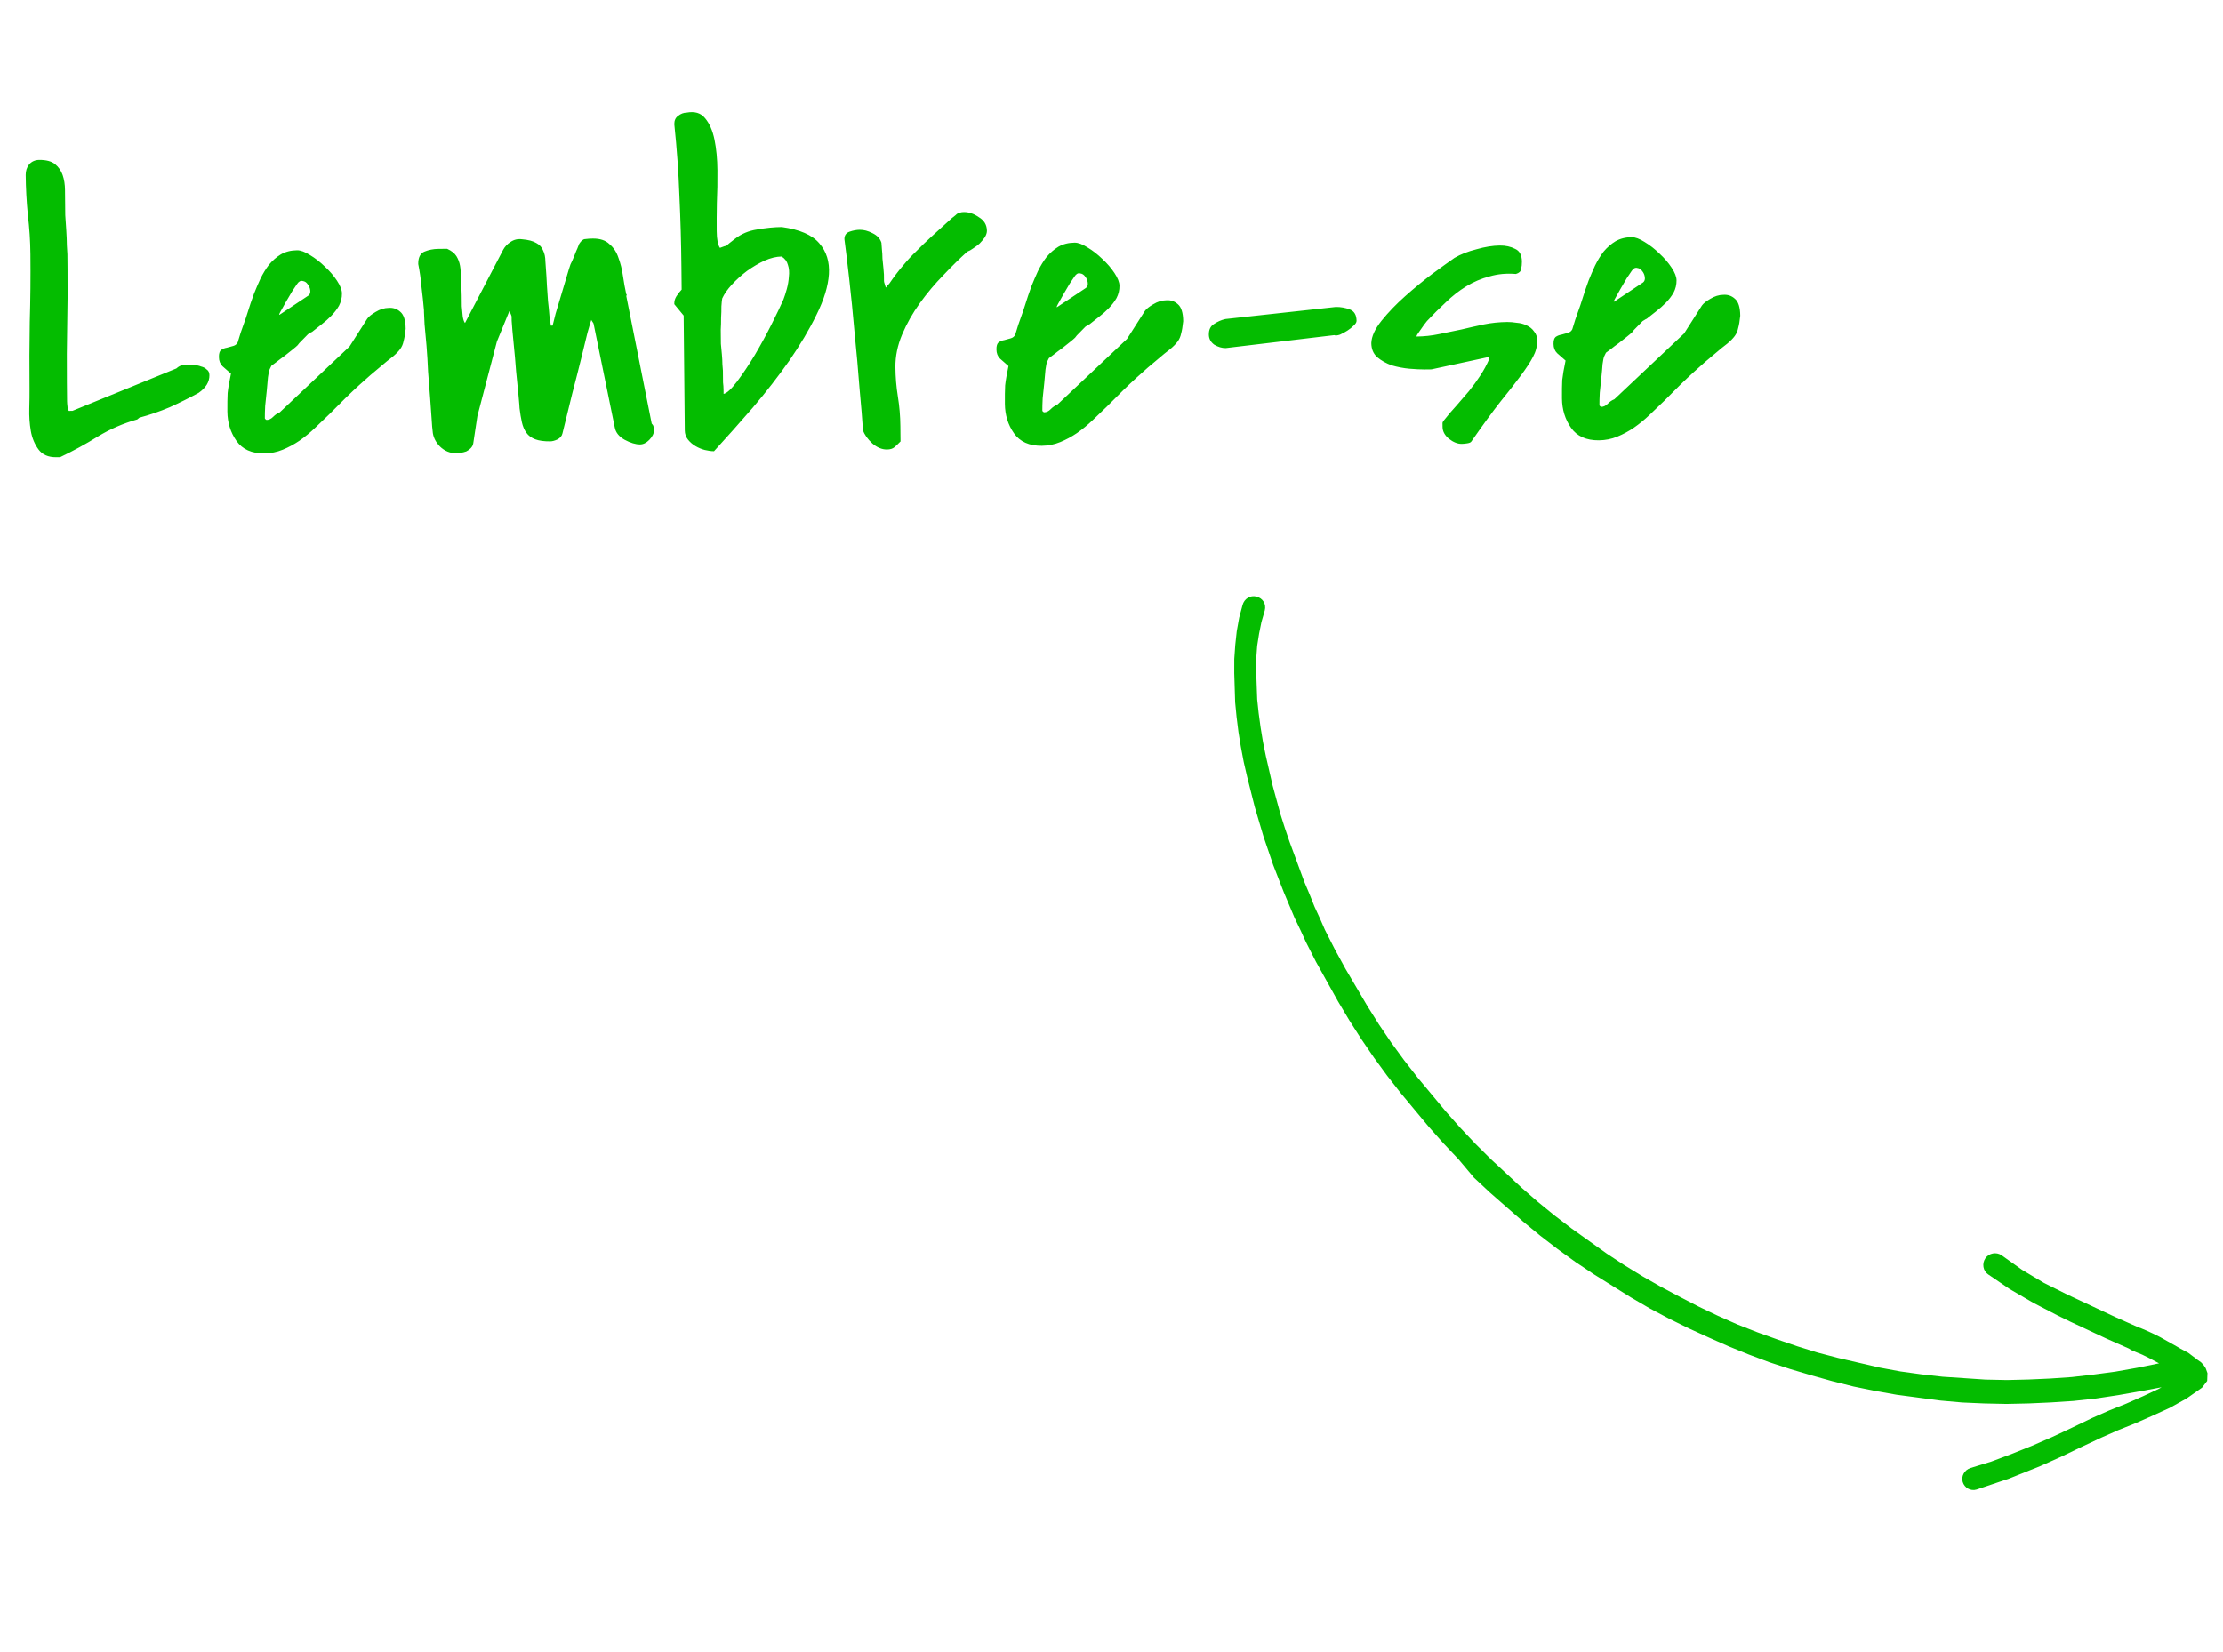 <svg width="148" height="110" viewBox="0 0 148 110" fill="none" xmlns="http://www.w3.org/2000/svg">
<path d="M1.968 25.918C1.953 24.414 1.958 22.92 1.983 21.435C2.027 19.95 2.041 18.446 2.026 16.923C2.018 16.044 1.96 15.165 1.854 14.288C1.767 13.409 1.72 12.531 1.711 11.652C1.708 11.379 1.784 11.144 1.939 10.947C2.112 10.75 2.336 10.65 2.61 10.647C3.078 10.643 3.431 10.737 3.667 10.93C3.903 11.123 4.072 11.365 4.172 11.657C4.273 11.949 4.325 12.281 4.328 12.652C4.332 13.023 4.336 13.384 4.339 13.736C4.34 13.814 4.342 14.009 4.345 14.322C4.367 14.634 4.39 14.976 4.413 15.347C4.436 15.698 4.449 16.03 4.453 16.342C4.475 16.655 4.487 16.85 4.488 16.928L4.497 17.895C4.509 19.164 4.502 20.424 4.475 21.674C4.449 22.925 4.442 24.194 4.454 25.483L4.466 26.714C4.467 26.811 4.478 26.948 4.5 27.124C4.54 27.279 4.57 27.357 4.59 27.357L4.824 27.355L11.74 24.533C11.895 24.395 12.031 24.325 12.148 24.324C12.265 24.303 12.402 24.292 12.558 24.291C12.656 24.29 12.783 24.298 12.939 24.316C13.095 24.315 13.242 24.343 13.38 24.4C13.536 24.437 13.664 24.504 13.762 24.601C13.88 24.678 13.94 24.804 13.942 24.98C13.946 25.429 13.706 25.822 13.221 26.159C12.599 26.497 11.958 26.816 11.297 27.116C10.635 27.395 9.964 27.627 9.282 27.809L9.137 27.928C8.202 28.191 7.326 28.571 6.511 29.067C5.715 29.563 4.88 30.02 4.005 30.439L3.741 30.442C3.214 30.447 2.821 30.275 2.564 29.926C2.307 29.577 2.137 29.168 2.054 28.7C1.971 28.213 1.937 27.715 1.951 27.207C1.966 26.68 1.971 26.25 1.968 25.918ZM27.008 21.893C26.972 22.245 26.926 22.519 26.869 22.715C26.832 22.91 26.756 23.087 26.64 23.244C26.525 23.402 26.36 23.569 26.147 23.747C25.934 23.906 25.643 24.143 25.275 24.459C24.907 24.756 24.452 25.151 23.91 25.644C23.368 26.138 22.71 26.779 21.936 27.568C21.627 27.864 21.308 28.17 20.979 28.486C20.65 28.801 20.301 29.088 19.932 29.346C19.583 29.583 19.214 29.782 18.825 29.942C18.436 30.102 18.026 30.185 17.597 30.189C16.757 30.197 16.139 29.92 15.743 29.357C15.347 28.795 15.145 28.142 15.137 27.4C15.133 26.912 15.139 26.502 15.155 26.17C15.191 25.837 15.264 25.407 15.377 24.878C15.16 24.685 14.973 24.521 14.815 24.386C14.657 24.231 14.577 24.027 14.575 23.773C14.572 23.538 14.62 23.382 14.716 23.303C14.833 23.223 14.959 23.173 15.096 23.152C15.252 23.112 15.398 23.071 15.534 23.031C15.671 22.991 15.767 22.911 15.825 22.794C15.863 22.676 15.929 22.461 16.024 22.147C16.138 21.834 16.252 21.51 16.366 21.177C16.479 20.824 16.584 20.501 16.678 20.207C16.793 19.893 16.869 19.678 16.907 19.56C17.04 19.227 17.183 18.893 17.336 18.56C17.509 18.207 17.701 17.892 17.913 17.617C18.145 17.341 18.406 17.114 18.697 16.935C19.008 16.756 19.369 16.665 19.779 16.661C20.013 16.659 20.297 16.763 20.631 16.975C20.985 17.186 21.32 17.447 21.635 17.756C21.951 18.046 22.217 18.356 22.435 18.686C22.653 19.016 22.764 19.298 22.766 19.532C22.769 19.825 22.703 20.099 22.569 20.355C22.434 20.59 22.261 20.817 22.048 21.033C21.855 21.231 21.642 21.418 21.409 21.596C21.177 21.774 20.963 21.942 20.77 22.101C20.75 22.101 20.711 22.121 20.653 22.16C20.595 22.2 20.546 22.23 20.507 22.25C20.488 22.27 20.44 22.319 20.362 22.398C20.304 22.457 20.236 22.526 20.159 22.605C20.082 22.684 20.004 22.762 19.927 22.841C19.869 22.92 19.831 22.969 19.811 22.989C19.753 23.048 19.637 23.147 19.463 23.285C19.308 23.404 19.133 23.543 18.939 23.701C18.745 23.839 18.561 23.978 18.387 24.116C18.232 24.235 18.125 24.314 18.067 24.354L17.952 24.589C17.914 24.668 17.876 24.844 17.84 25.118C17.823 25.372 17.796 25.665 17.761 25.997C17.725 26.33 17.689 26.672 17.654 27.024C17.637 27.356 17.63 27.63 17.632 27.845C17.632 27.864 17.642 27.884 17.662 27.903C17.702 27.942 17.731 27.961 17.751 27.961C17.907 27.959 18.053 27.889 18.188 27.751C18.323 27.613 18.469 27.514 18.625 27.454L23.269 23.072L24.452 21.215C24.549 21.077 24.733 20.929 25.005 20.77C25.296 20.591 25.588 20.501 25.881 20.498C26.174 20.475 26.428 20.561 26.645 20.754C26.881 20.947 27.002 21.327 27.008 21.893ZM20.541 19.671C20.637 19.592 20.675 19.474 20.654 19.319C20.633 19.162 20.573 19.026 20.474 18.91C20.395 18.794 20.287 18.726 20.15 18.708C20.013 18.67 19.887 18.74 19.771 18.917C19.714 18.996 19.608 19.153 19.454 19.389C19.319 19.625 19.175 19.87 19.021 20.125C18.887 20.361 18.772 20.567 18.676 20.744C18.58 20.921 18.561 20.989 18.619 20.95L20.541 19.671ZM28.226 20.651C28.182 20.143 28.128 19.636 28.065 19.129C28.021 18.602 27.947 18.085 27.845 17.578C27.84 17.148 27.974 16.874 28.247 16.754C28.539 16.634 28.851 16.572 29.183 16.569L29.768 16.563C30.063 16.697 30.269 16.861 30.389 17.055C30.508 17.249 30.588 17.463 30.629 17.697C30.671 17.931 30.683 18.175 30.666 18.429C30.668 18.683 30.68 18.927 30.702 19.161C30.723 19.259 30.734 19.425 30.736 19.659C30.739 19.893 30.741 20.138 30.743 20.392C30.765 20.645 30.787 20.879 30.809 21.094C30.85 21.308 30.9 21.445 30.959 21.503L33.49 16.644C33.605 16.428 33.769 16.25 33.983 16.112C34.216 15.953 34.469 15.892 34.743 15.928C35.173 15.963 35.496 16.048 35.712 16.183C35.928 16.298 36.076 16.462 36.157 16.676C36.256 16.871 36.307 17.114 36.31 17.407C36.333 17.7 36.355 18.022 36.378 18.373C36.379 18.491 36.391 18.715 36.414 19.047C36.437 19.359 36.459 19.691 36.483 20.042C36.525 20.393 36.557 20.725 36.58 21.038C36.622 21.35 36.654 21.564 36.674 21.681L36.791 21.68C36.829 21.543 36.895 21.279 36.989 20.887C37.102 20.495 37.225 20.084 37.358 19.653C37.49 19.222 37.613 18.811 37.726 18.419C37.84 18.027 37.925 17.753 37.982 17.596C38.001 17.557 38.039 17.478 38.097 17.36C38.154 17.223 38.211 17.086 38.269 16.948C38.326 16.792 38.383 16.654 38.44 16.537C38.498 16.399 38.536 16.301 38.555 16.243C38.689 16.026 38.825 15.918 38.962 15.916C39.118 15.895 39.284 15.884 39.459 15.882C39.948 15.877 40.32 16.001 40.576 16.252C40.852 16.484 41.05 16.785 41.171 17.154C41.312 17.524 41.413 17.933 41.476 18.382C41.539 18.811 41.611 19.211 41.693 19.581C41.713 19.581 41.723 19.6 41.723 19.639C41.723 19.659 41.714 19.679 41.694 19.698L43.389 28.207C43.468 28.285 43.508 28.353 43.508 28.411C43.528 28.47 43.539 28.548 43.54 28.645C43.542 28.86 43.437 29.076 43.224 29.293C43.03 29.49 42.826 29.59 42.611 29.592C42.319 29.595 41.976 29.491 41.583 29.28C41.21 29.069 40.992 28.797 40.931 28.466L39.515 21.536L39.366 21.303C39.328 21.401 39.243 21.685 39.111 22.155C38.998 22.606 38.857 23.183 38.688 23.888C38.519 24.573 38.322 25.347 38.096 26.209C37.889 27.07 37.673 27.951 37.448 28.852C37.41 29.028 37.295 29.166 37.1 29.265C36.925 29.345 36.769 29.386 36.633 29.387C36.222 29.391 35.89 29.346 35.635 29.25C35.38 29.155 35.184 29.011 35.045 28.817C34.906 28.623 34.806 28.389 34.745 28.116C34.684 27.844 34.632 27.532 34.589 27.18C34.589 27.102 34.566 26.829 34.523 26.361C34.479 25.873 34.425 25.326 34.36 24.722C34.315 24.097 34.26 23.473 34.195 22.848C34.131 22.224 34.087 21.726 34.064 21.355C34.063 21.277 34.062 21.218 34.062 21.179C34.062 21.14 34.061 21.111 34.061 21.091C34.061 21.052 34.05 21.014 34.031 20.975C34.011 20.916 33.971 20.829 33.911 20.712L33.081 22.742L31.782 27.706L31.507 29.525C31.488 29.642 31.431 29.75 31.334 29.849C31.257 29.928 31.16 29.997 31.043 30.057C30.926 30.097 30.809 30.128 30.692 30.148C30.576 30.169 30.478 30.18 30.4 30.181C29.97 30.185 29.598 30.032 29.282 29.723C28.986 29.413 28.826 29.073 28.803 28.702C28.782 28.566 28.76 28.302 28.737 27.912C28.713 27.502 28.679 27.023 28.635 26.477C28.591 25.93 28.546 25.355 28.501 24.75C28.475 24.144 28.441 23.569 28.396 23.022C28.352 22.476 28.308 21.997 28.265 21.588C28.241 21.178 28.229 20.904 28.227 20.768L28.226 20.651ZM44.893 20.253L44.893 20.194C44.891 20.038 44.938 19.881 45.035 19.724C45.15 19.547 45.266 19.4 45.382 19.281L45.367 17.787C45.351 16.166 45.306 14.585 45.233 13.042C45.178 11.5 45.065 9.909 44.893 8.27C44.891 8.016 44.977 7.83 45.151 7.711C45.326 7.572 45.511 7.502 45.706 7.5C46.252 7.397 46.663 7.52 46.94 7.869C47.236 8.218 47.446 8.694 47.569 9.298C47.692 9.903 47.758 10.586 47.765 11.347C47.772 12.09 47.76 12.812 47.728 13.516C47.715 14.219 47.711 14.844 47.717 15.391C47.722 15.938 47.794 16.308 47.933 16.502C48.186 16.402 48.312 16.362 48.312 16.381C48.332 16.381 48.332 16.391 48.313 16.411C48.313 16.411 48.332 16.391 48.371 16.352C48.429 16.292 48.613 16.144 48.923 15.907C49.349 15.57 49.846 15.36 50.411 15.277C50.996 15.173 51.542 15.119 52.05 15.114C53.243 15.278 54.077 15.641 54.551 16.203C55.025 16.745 55.237 17.427 55.187 18.248C55.136 19.049 54.861 19.95 54.363 20.951C53.885 21.933 53.279 22.954 52.548 24.016C51.816 25.058 51.005 26.102 50.117 27.145C49.229 28.17 48.369 29.135 47.538 30.042C47.362 30.044 47.157 30.016 46.922 29.96C46.706 29.904 46.501 29.818 46.304 29.703C46.108 29.587 45.94 29.442 45.802 29.268C45.663 29.093 45.593 28.889 45.591 28.655L45.516 21.009L44.893 20.253ZM47.991 22.479C47.992 22.537 47.993 22.674 47.995 22.889C48.017 23.103 48.039 23.337 48.061 23.591C48.083 23.825 48.095 24.05 48.097 24.265C48.118 24.479 48.129 24.616 48.13 24.675C48.131 24.733 48.132 24.841 48.133 24.997C48.135 25.134 48.136 25.29 48.138 25.465C48.159 25.622 48.17 25.778 48.172 25.934C48.173 26.071 48.174 26.168 48.175 26.227C48.389 26.186 48.689 25.909 49.075 25.398C49.46 24.886 49.855 24.296 50.258 23.628C50.662 22.941 51.036 22.253 51.381 21.566C51.726 20.879 51.984 20.34 52.156 19.947C52.232 19.751 52.308 19.516 52.384 19.242C52.459 18.968 52.505 18.694 52.522 18.42C52.558 18.127 52.536 17.863 52.456 17.63C52.395 17.396 52.256 17.212 52.04 17.077C51.689 17.081 51.309 17.172 50.9 17.352C50.511 17.532 50.123 17.76 49.735 18.037C49.367 18.314 49.028 18.621 48.718 18.956C48.429 19.271 48.217 19.576 48.083 19.87C48.064 19.968 48.047 20.144 48.029 20.398C48.032 20.632 48.025 20.886 48.008 21.16C48.01 21.433 48.003 21.697 47.986 21.951C47.989 22.205 47.99 22.381 47.991 22.479ZM57.456 28.656C57.411 27.953 57.333 27.016 57.224 25.845C57.134 24.655 57.024 23.425 56.895 22.157C56.785 20.888 56.666 19.688 56.537 18.557C56.409 17.425 56.303 16.547 56.218 15.923C56.216 15.669 56.331 15.502 56.565 15.422C56.799 15.341 57.023 15.3 57.238 15.298C57.511 15.295 57.795 15.37 58.09 15.524C58.404 15.677 58.601 15.89 58.682 16.163C58.683 16.241 58.694 16.387 58.715 16.602C58.737 16.797 58.749 17.002 58.751 17.217C58.772 17.431 58.794 17.646 58.816 17.861C58.837 18.056 58.848 18.192 58.849 18.27C58.85 18.388 58.851 18.476 58.852 18.534C58.852 18.593 58.853 18.651 58.853 18.71C58.854 18.749 58.864 18.798 58.884 18.856C58.904 18.914 58.934 19.012 58.975 19.148C59.014 19.109 59.052 19.059 59.091 19C59.149 18.941 59.187 18.902 59.207 18.882C59.515 18.43 59.814 18.036 60.103 17.701C60.393 17.347 60.692 17.022 61.002 16.726C61.311 16.41 61.65 16.085 62.018 15.749C62.405 15.394 62.85 14.989 63.354 14.535C63.47 14.436 63.557 14.367 63.615 14.327C63.673 14.268 63.722 14.228 63.761 14.208C63.819 14.169 63.877 14.149 63.936 14.148C63.994 14.128 64.072 14.117 64.17 14.117C64.502 14.113 64.835 14.227 65.169 14.458C65.523 14.67 65.702 14.971 65.706 15.361C65.707 15.498 65.66 15.645 65.563 15.802C65.467 15.94 65.351 16.078 65.216 16.216C65.08 16.334 64.935 16.443 64.78 16.542C64.644 16.641 64.518 16.711 64.401 16.751C63.897 17.205 63.365 17.728 62.805 18.32C62.244 18.892 61.723 19.512 61.241 20.181C60.759 20.849 60.366 21.547 60.06 22.272C59.755 22.998 59.606 23.722 59.613 24.445C59.619 25.109 59.674 25.763 59.778 26.406C59.882 27.05 59.938 27.704 59.944 28.368L59.954 29.393C59.799 29.551 59.664 29.679 59.548 29.778C59.431 29.877 59.266 29.927 59.051 29.929C58.719 29.932 58.395 29.799 58.08 29.529C57.765 29.239 57.557 28.948 57.456 28.656ZM78.773 21.386C78.737 21.738 78.691 22.012 78.635 22.208C78.597 22.403 78.521 22.58 78.405 22.737C78.29 22.895 78.125 23.062 77.912 23.24C77.699 23.398 77.408 23.636 77.04 23.952C76.672 24.248 76.217 24.644 75.675 25.137C75.133 25.631 74.475 26.272 73.701 27.061C73.392 27.357 73.073 27.663 72.744 27.979C72.415 28.294 72.066 28.581 71.697 28.838C71.348 29.076 70.979 29.275 70.59 29.435C70.201 29.595 69.791 29.677 69.362 29.682C68.522 29.69 67.904 29.413 67.508 28.85C67.112 28.288 66.91 27.635 66.903 26.893C66.898 26.405 66.904 25.995 66.92 25.662C66.956 25.33 67.03 24.9 67.142 24.371C66.925 24.178 66.738 24.014 66.58 23.879C66.422 23.724 66.342 23.52 66.34 23.266C66.337 23.031 66.385 22.875 66.482 22.796C66.598 22.716 66.725 22.666 66.861 22.645C67.017 22.605 67.163 22.564 67.299 22.524C67.436 22.483 67.532 22.404 67.59 22.287C67.628 22.169 67.694 21.953 67.789 21.64C67.903 21.326 68.017 21.003 68.131 20.67C68.245 20.317 68.349 19.994 68.444 19.7C68.558 19.386 68.634 19.171 68.672 19.053C68.805 18.72 68.948 18.386 69.101 18.053C69.274 17.7 69.466 17.385 69.678 17.11C69.91 16.834 70.171 16.607 70.462 16.428C70.773 16.249 71.134 16.158 71.544 16.154C71.778 16.151 72.062 16.256 72.397 16.468C72.75 16.679 73.085 16.939 73.4 17.249C73.716 17.539 73.982 17.849 74.2 18.179C74.418 18.509 74.529 18.791 74.531 19.025C74.534 19.318 74.468 19.592 74.334 19.847C74.2 20.083 74.026 20.309 73.813 20.526C73.62 20.724 73.407 20.911 73.174 21.089C72.942 21.267 72.728 21.435 72.535 21.593C72.515 21.594 72.476 21.614 72.418 21.653C72.36 21.693 72.311 21.723 72.272 21.743C72.253 21.762 72.205 21.812 72.127 21.89C72.069 21.95 72.002 22.019 71.924 22.098C71.847 22.177 71.769 22.255 71.692 22.334C71.634 22.413 71.596 22.462 71.576 22.482C71.518 22.541 71.402 22.64 71.228 22.778C71.073 22.897 70.898 23.035 70.704 23.194C70.51 23.332 70.326 23.471 70.152 23.609C69.997 23.728 69.89 23.807 69.832 23.847L69.717 24.082C69.679 24.161 69.641 24.337 69.605 24.611C69.588 24.865 69.561 25.158 69.526 25.49C69.49 25.823 69.454 26.165 69.419 26.517C69.402 26.849 69.395 27.123 69.397 27.337C69.397 27.357 69.407 27.376 69.427 27.396C69.467 27.434 69.496 27.454 69.516 27.453C69.672 27.452 69.818 27.382 69.953 27.244C70.088 27.106 70.234 27.007 70.39 26.947L75.034 22.565L76.218 20.708C76.314 20.57 76.498 20.422 76.77 20.263C77.061 20.084 77.353 19.994 77.646 19.991C77.939 19.968 78.194 20.054 78.41 20.247C78.647 20.44 78.767 20.82 78.773 21.386ZM72.306 19.164C72.403 19.085 72.441 18.967 72.419 18.811C72.398 18.655 72.338 18.519 72.24 18.403C72.16 18.287 72.052 18.219 71.915 18.201C71.778 18.163 71.652 18.233 71.537 18.41C71.479 18.488 71.373 18.646 71.219 18.882C71.085 19.117 70.94 19.363 70.787 19.618C70.652 19.854 70.537 20.06 70.441 20.237C70.345 20.414 70.326 20.482 70.385 20.443L72.306 19.164ZM80.481 22.277C80.478 21.945 80.593 21.71 80.826 21.571C81.059 21.412 81.311 21.302 81.584 21.241L88.93 20.437C89.262 20.433 89.575 20.489 89.87 20.603C90.164 20.718 90.312 20.97 90.316 21.361C90.317 21.458 90.25 21.567 90.114 21.685C89.998 21.803 89.863 21.912 89.707 22.011C89.552 22.11 89.387 22.2 89.212 22.28C89.037 22.34 88.91 22.351 88.832 22.313L81.603 23.175C81.349 23.177 81.095 23.102 80.839 22.948C80.603 22.774 80.484 22.551 80.481 22.277ZM96.04 28.424C96.039 28.326 96.038 28.239 96.037 28.16C96.056 28.082 96.104 28.004 96.182 27.925C96.413 27.629 96.674 27.324 96.964 27.009C97.254 26.674 97.534 26.349 97.804 26.034C98.074 25.699 98.325 25.355 98.555 25.001C98.786 24.647 98.978 24.294 99.131 23.941L99.129 23.765L95.299 24.593L94.86 24.598C94.587 24.6 94.245 24.584 93.834 24.549C93.443 24.514 93.052 24.44 92.66 24.326C92.287 24.193 91.963 24.011 91.688 23.779C91.432 23.547 91.302 23.236 91.298 22.845C91.313 22.396 91.542 21.896 91.986 21.344C92.43 20.793 92.952 20.251 93.552 19.718C94.153 19.184 94.753 18.69 95.354 18.235C95.975 17.78 96.469 17.423 96.838 17.166C97.246 16.927 97.732 16.737 98.297 16.595C98.862 16.433 99.379 16.35 99.848 16.345C100.238 16.341 100.581 16.416 100.875 16.57C101.17 16.703 101.319 16.985 101.323 17.415C101.325 17.591 101.307 17.757 101.269 17.913C101.251 18.07 101.135 18.178 100.921 18.239C100.295 18.187 99.71 18.241 99.165 18.403C98.619 18.545 98.104 18.765 97.618 19.062C97.133 19.36 96.677 19.716 96.252 20.131C95.826 20.526 95.41 20.94 95.004 21.373C94.888 21.511 94.744 21.708 94.57 21.964C94.397 22.2 94.311 22.337 94.311 22.376L94.311 22.406C94.819 22.401 95.317 22.347 95.804 22.244C96.311 22.142 96.808 22.039 97.295 21.937C97.802 21.815 98.299 21.703 98.786 21.6C99.293 21.497 99.81 21.444 100.337 21.438C100.532 21.436 100.747 21.454 100.982 21.491C101.217 21.508 101.432 21.564 101.628 21.66C101.844 21.756 102.012 21.891 102.13 22.065C102.269 22.22 102.339 22.425 102.342 22.679C102.345 23.05 102.251 23.412 102.059 23.765C101.887 24.099 101.617 24.512 101.251 25.004C100.904 25.476 100.451 26.057 99.891 26.746C99.351 27.435 98.705 28.32 97.954 29.401C97.916 29.46 97.818 29.5 97.662 29.522C97.526 29.543 97.409 29.553 97.311 29.554C97.038 29.557 96.753 29.443 96.458 29.211C96.182 28.979 96.043 28.717 96.04 28.424ZM115.861 21.023C115.826 21.375 115.779 21.648 115.723 21.844C115.686 22.04 115.609 22.216 115.493 22.374C115.378 22.531 115.213 22.699 115 22.877C114.787 23.035 114.496 23.272 114.128 23.588C113.76 23.885 113.305 24.28 112.763 24.774C112.221 25.267 111.563 25.909 110.79 26.698C110.48 26.994 110.161 27.299 109.832 27.615C109.503 27.931 109.154 28.218 108.785 28.475C108.436 28.713 108.067 28.912 107.678 29.072C107.289 29.232 106.879 29.314 106.45 29.318C105.61 29.326 104.992 29.049 104.596 28.487C104.2 27.924 103.998 27.272 103.991 26.53C103.986 26.041 103.992 25.631 104.008 25.299C104.044 24.967 104.118 24.536 104.23 24.008C104.013 23.815 103.826 23.65 103.668 23.515C103.51 23.36 103.43 23.156 103.428 22.902C103.425 22.668 103.473 22.511 103.57 22.432C103.686 22.353 103.813 22.303 103.949 22.282C104.105 22.241 104.251 22.201 104.387 22.16C104.524 22.12 104.621 22.041 104.678 21.923C104.716 21.806 104.782 21.59 104.877 21.277C104.991 20.963 105.105 20.64 105.219 20.306C105.333 19.954 105.437 19.631 105.532 19.337C105.646 19.023 105.722 18.807 105.76 18.69C105.893 18.356 106.036 18.023 106.189 17.689C106.362 17.336 106.554 17.022 106.766 16.746C106.998 16.471 107.259 16.243 107.55 16.065C107.861 15.886 108.222 15.794 108.632 15.79C108.866 15.788 109.15 15.893 109.485 16.104C109.838 16.316 110.173 16.576 110.488 16.886C110.804 17.175 111.07 17.485 111.288 17.815C111.507 18.145 111.617 18.427 111.619 18.662C111.622 18.955 111.556 19.229 111.422 19.484C111.288 19.72 111.114 19.946 110.901 20.163C110.708 20.36 110.495 20.548 110.262 20.726C110.03 20.904 109.816 21.072 109.623 21.23C109.603 21.23 109.564 21.25 109.506 21.29C109.448 21.33 109.399 21.359 109.36 21.379C109.341 21.399 109.293 21.448 109.215 21.527C109.157 21.586 109.09 21.655 109.012 21.734C108.935 21.813 108.858 21.892 108.78 21.971C108.722 22.05 108.684 22.099 108.664 22.119C108.606 22.178 108.49 22.276 108.316 22.415C108.161 22.534 107.986 22.672 107.793 22.83C107.599 22.969 107.414 23.107 107.24 23.246C107.085 23.364 106.978 23.444 106.92 23.483L106.805 23.719C106.767 23.797 106.729 23.974 106.693 24.247C106.676 24.501 106.65 24.795 106.614 25.127C106.578 25.459 106.542 25.802 106.507 26.154C106.49 26.486 106.483 26.759 106.485 26.974C106.486 26.994 106.496 27.013 106.515 27.032C106.555 27.071 106.584 27.09 106.604 27.09C106.76 27.089 106.906 27.019 107.041 26.881C107.177 26.743 107.322 26.644 107.478 26.584L112.123 22.202L113.306 20.345C113.402 20.207 113.586 20.058 113.858 19.9C114.149 19.721 114.441 19.63 114.734 19.627C115.027 19.605 115.282 19.69 115.498 19.884C115.735 20.076 115.856 20.456 115.861 21.023ZM109.394 18.801C109.491 18.722 109.529 18.604 109.507 18.448C109.486 18.292 109.426 18.156 109.328 18.04C109.248 17.923 109.14 17.856 109.003 17.838C108.866 17.8 108.74 17.869 108.625 18.047C108.567 18.125 108.461 18.282 108.307 18.518C108.173 18.754 108.028 19 107.875 19.255C107.74 19.491 107.625 19.697 107.529 19.874C107.433 20.05 107.414 20.119 107.473 20.079L109.394 18.801Z" fill="#04BC00"/>
<path d="M98.132 78.411L99.2 79.407L100.301 80.372L101.403 81.336L102.537 82.269L103.706 83.17L104.908 84.039L106.112 84.843L107.35 85.616L108.588 86.389L109.86 87.13L111.134 87.806L112.441 88.45L113.782 89.063L115.092 89.643L116.436 90.19L117.813 90.707L119.192 91.158L120.605 91.577L121.987 91.964L123.402 92.319L124.82 92.609L126.271 92.867L127.724 93.06L129.178 93.253L130.634 93.382L132.092 93.446L133.584 93.478L135.078 93.445L136.541 93.379L138.038 93.281L139.536 93.118L141.038 92.891L142.507 92.63L143.912 92.369L143.747 92.462L142.69 92.959L141.569 93.454L140.416 93.916L139.295 94.411L137.941 95.063L136.62 95.684L135.269 96.271L134.577 96.548L133.885 96.826L133.227 97.071L132.57 97.317L131.88 97.529L131.191 97.741C130.797 97.862 130.555 98.279 130.671 98.671C130.787 99.063 131.2 99.299 131.594 99.177L132.317 98.933L133.039 98.689L133.762 98.445L134.454 98.168L135.145 97.891L135.837 97.614L137.222 96.994L138.576 96.342L139.897 95.722L141.018 95.226L142.171 94.764L143.292 94.269L144.447 93.743L145.573 93.118L146.605 92.394L146.946 91.947L146.965 91.428L146.847 91.101L146.693 90.871L146.536 90.705L146.346 90.572L146.125 90.404L145.904 90.238L145.683 90.071L145.428 89.935L145.173 89.8L144.887 89.632L144.346 89.328L143.806 89.025L143.327 88.787L142.88 88.583L142.561 88.447L142.368 88.377L141.602 88.037L140.835 87.696L140.037 87.322L139.239 86.948L138.441 86.574L137.643 86.2L136.081 85.42L134.619 84.546L133.259 83.576C132.91 83.341 132.42 83.428 132.18 83.78C131.941 84.131 132.02 84.62 132.369 84.854L133.794 85.826L135.352 86.735L136.977 87.581L137.806 87.988L138.604 88.362L139.402 88.736L140.2 89.11L140.967 89.451L141.733 89.791L141.892 89.892L142.212 90.029L142.627 90.2L143.106 90.437L143.615 90.708L143.743 90.775L142.304 91.069L140.834 91.329L139.367 91.525L137.933 91.689L136.501 91.788L135.038 91.854L133.609 91.888L132.182 91.858L130.757 91.762L129.332 91.667L127.91 91.507L126.521 91.315L125.135 91.058L123.751 90.736L122.367 90.415L121.017 90.061L119.669 89.643L118.354 89.193L117.008 88.71L115.696 88.196L114.386 87.616L113.11 87.005L111.867 86.362L110.593 85.686L109.353 84.978L108.146 84.238L106.973 83.467L105.803 82.631L104.632 81.795L103.495 80.927L102.391 80.027L101.321 79.096L100.285 78.133L99.248 77.17L98.214 76.142L97.214 75.082L96.247 73.991L95.314 72.868L94.38 71.745L93.481 70.59L92.615 69.404L91.813 68.219L91.046 67.002L90.312 65.753L89.578 64.505L88.877 63.224L88.21 61.913L87.881 61.159L87.519 60.373L87.192 59.555L86.833 58.704L86.508 57.821L86.183 56.938L85.857 56.055L85.534 55.107L85.243 54.193L84.985 53.246L84.727 52.3L84.502 51.322L84.278 50.344L84.085 49.399L83.925 48.422L83.797 47.478L83.7 46.568L83.667 45.659L83.635 44.75L83.634 43.874L83.698 42.999L83.825 42.191L83.982 41.416L84.205 40.642C84.317 40.222 84.072 39.828 83.654 39.722C83.236 39.615 82.837 39.866 82.725 40.286L82.5 41.124L82.338 42.029L82.24 42.936L82.174 43.875L82.172 44.816L82.202 45.79L82.232 46.764L82.327 47.739L82.453 48.747L82.612 49.724L82.803 50.734L83.028 51.712L83.283 52.723L83.539 53.734L83.828 54.714L84.118 55.693L84.441 56.641L84.763 57.589L85.12 58.505L85.477 59.421L85.835 60.272L86.194 61.123L86.587 61.943L86.948 62.729L87.615 64.041L88.346 65.354L89.078 66.668L89.843 67.949L90.642 69.199L91.475 70.418L92.341 71.604L93.24 72.759L94.174 73.882L95.107 75.005L96.105 76.129L97.105 77.189L98.132 78.411Z" fill="#04BC00"/>
</svg>
